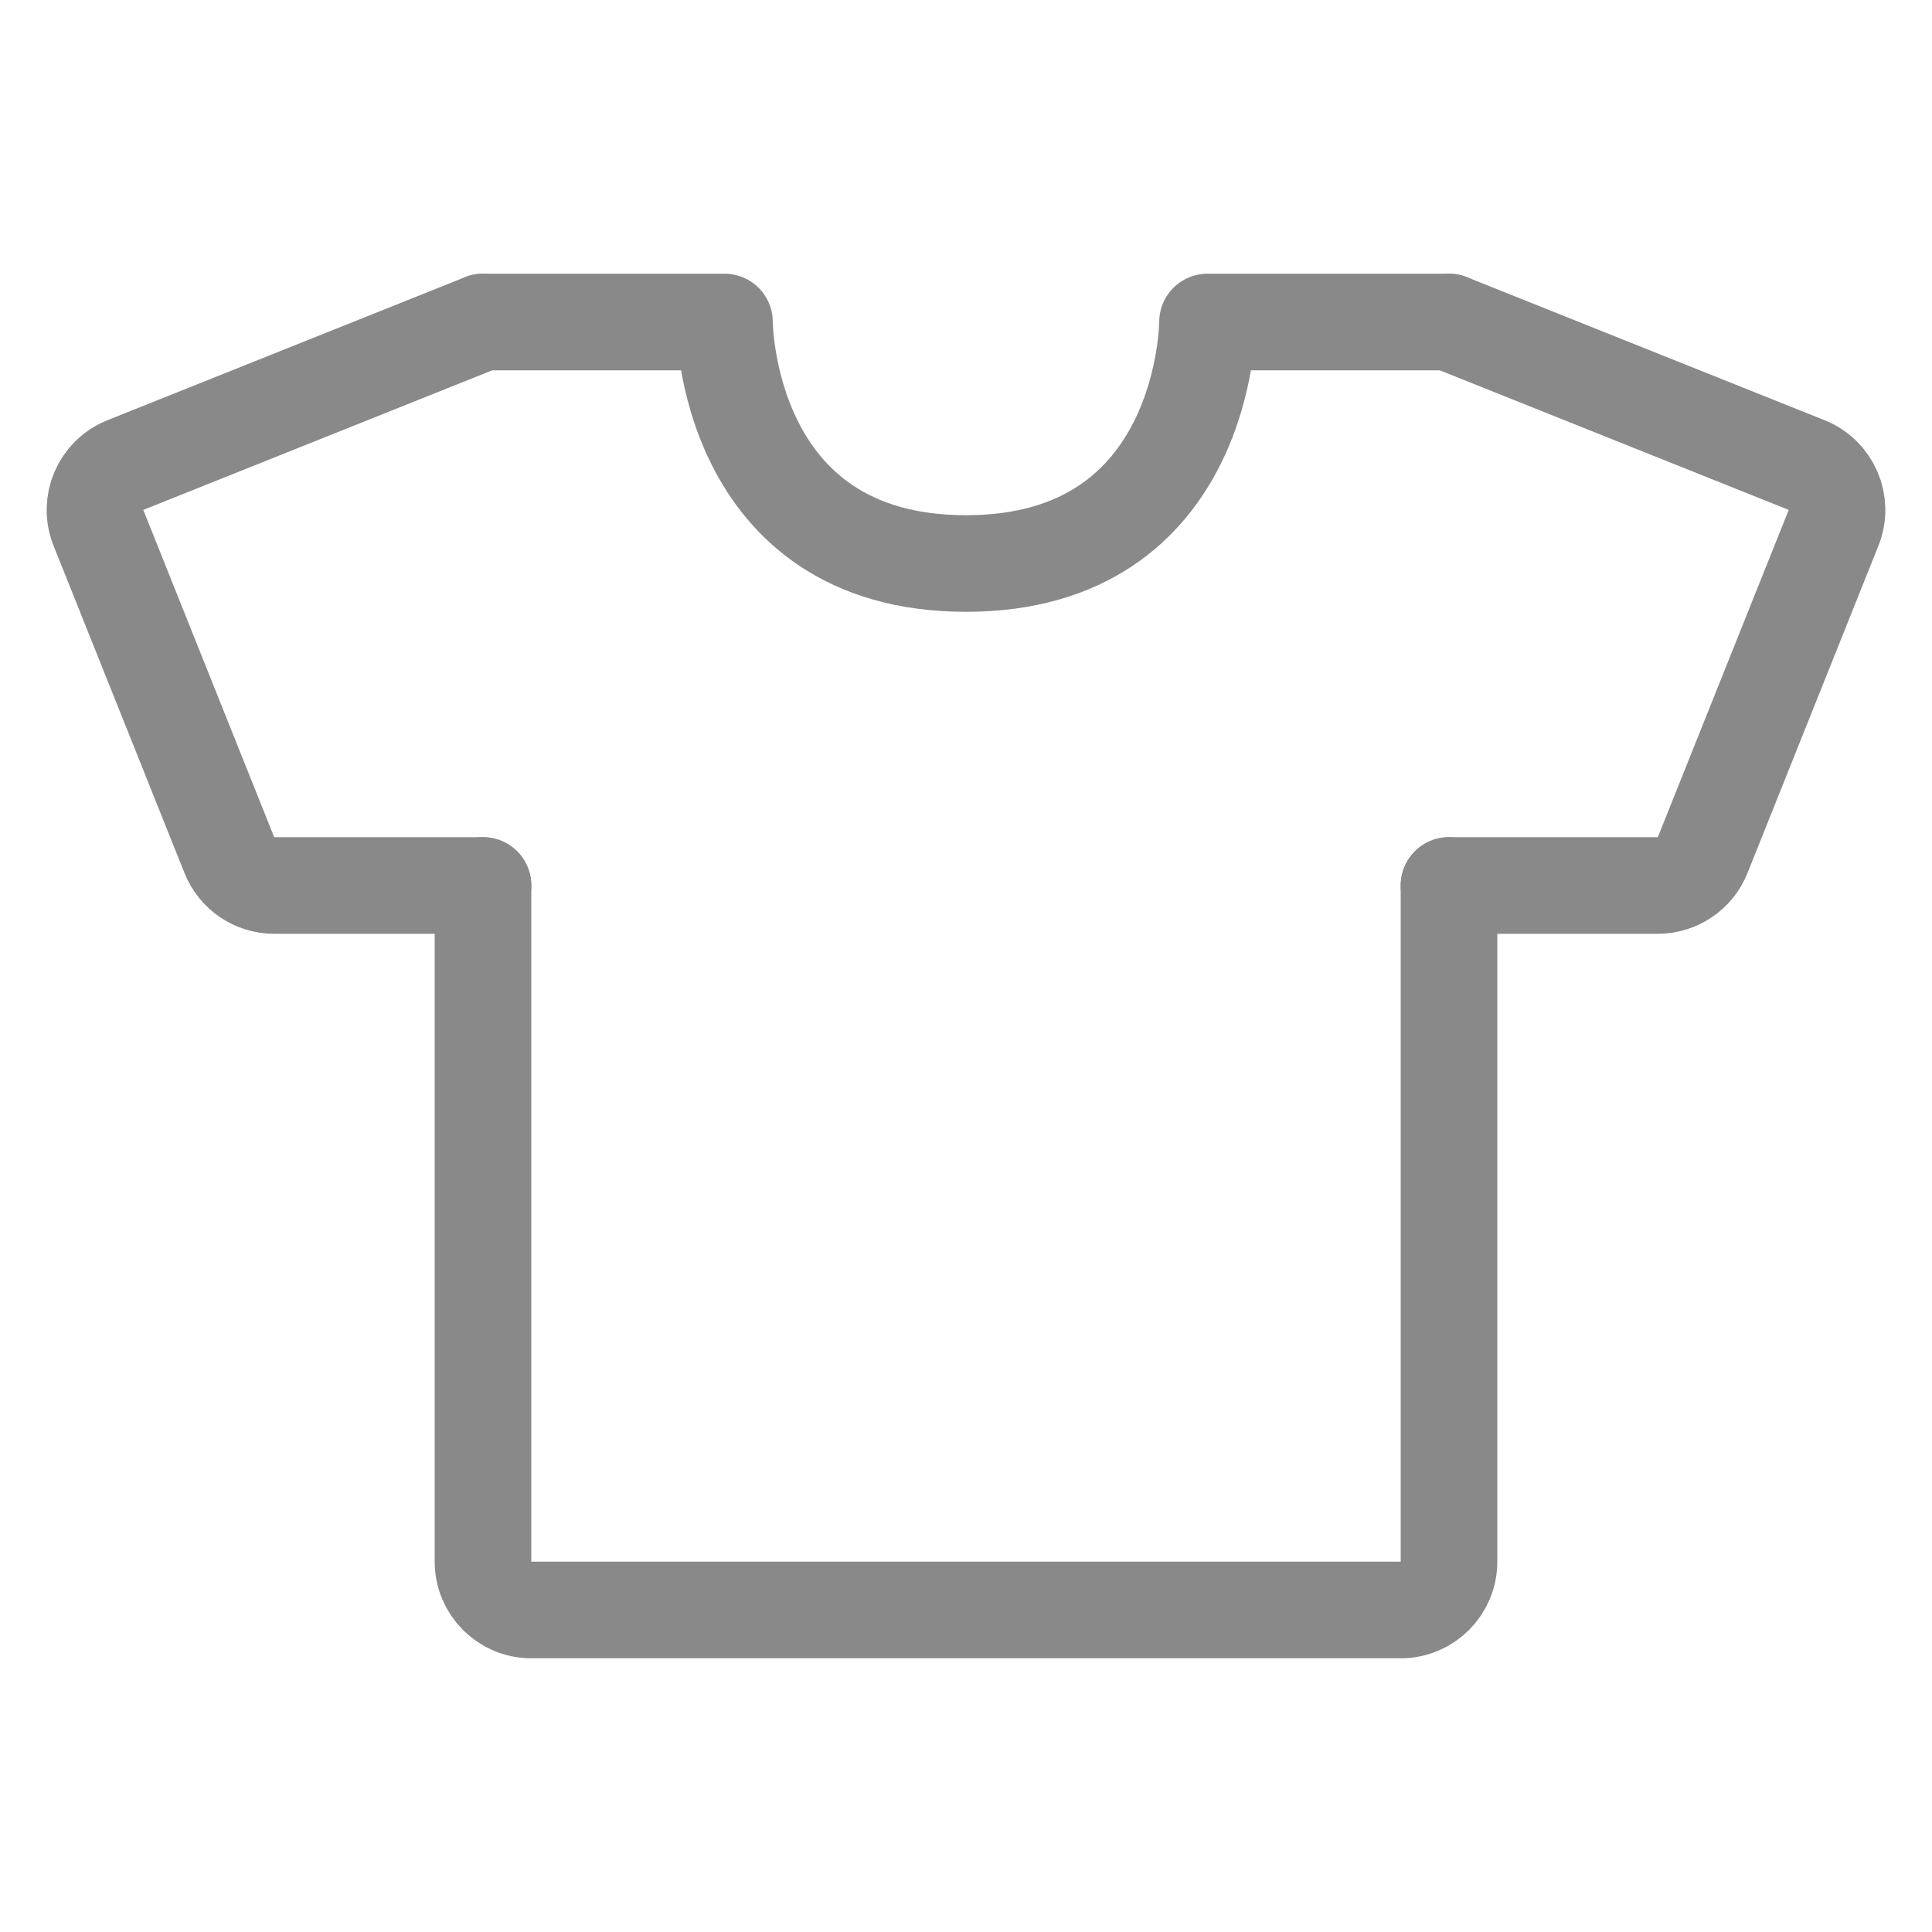 <svg xmlns="http://www.w3.org/2000/svg" fill="none" viewBox="0 0 60 60" height="60" width="60">
<path stroke-linejoin="round" stroke-linecap="round" stroke-width="3" stroke="#898989" d="M15 10H22.5C22.5 10 22.5 17.5 30 17.5C37.5 17.5 37.5 10 37.5 10H45M45 27.5V48.5C45 49.328 44.328 50 43.5 50H16.5C15.672 50 15 49.328 15 48.5V27.5"></path>
<path stroke-linejoin="round" stroke-linecap="round" stroke-width="3" stroke="#898989" d="M45 10L56.107 14.443C56.877 14.751 57.251 15.623 56.943 16.393L52.877 26.557C52.649 27.127 52.098 27.5 51.484 27.5H45"></path>
<path stroke-linejoin="round" stroke-linecap="round" stroke-width="3" stroke="#898989" d="M15 10L3.893 14.443C3.123 14.751 2.749 15.623 3.057 16.393L7.123 26.557C7.35 27.127 7.902 27.5 8.515 27.5H15"></path>
</svg>
